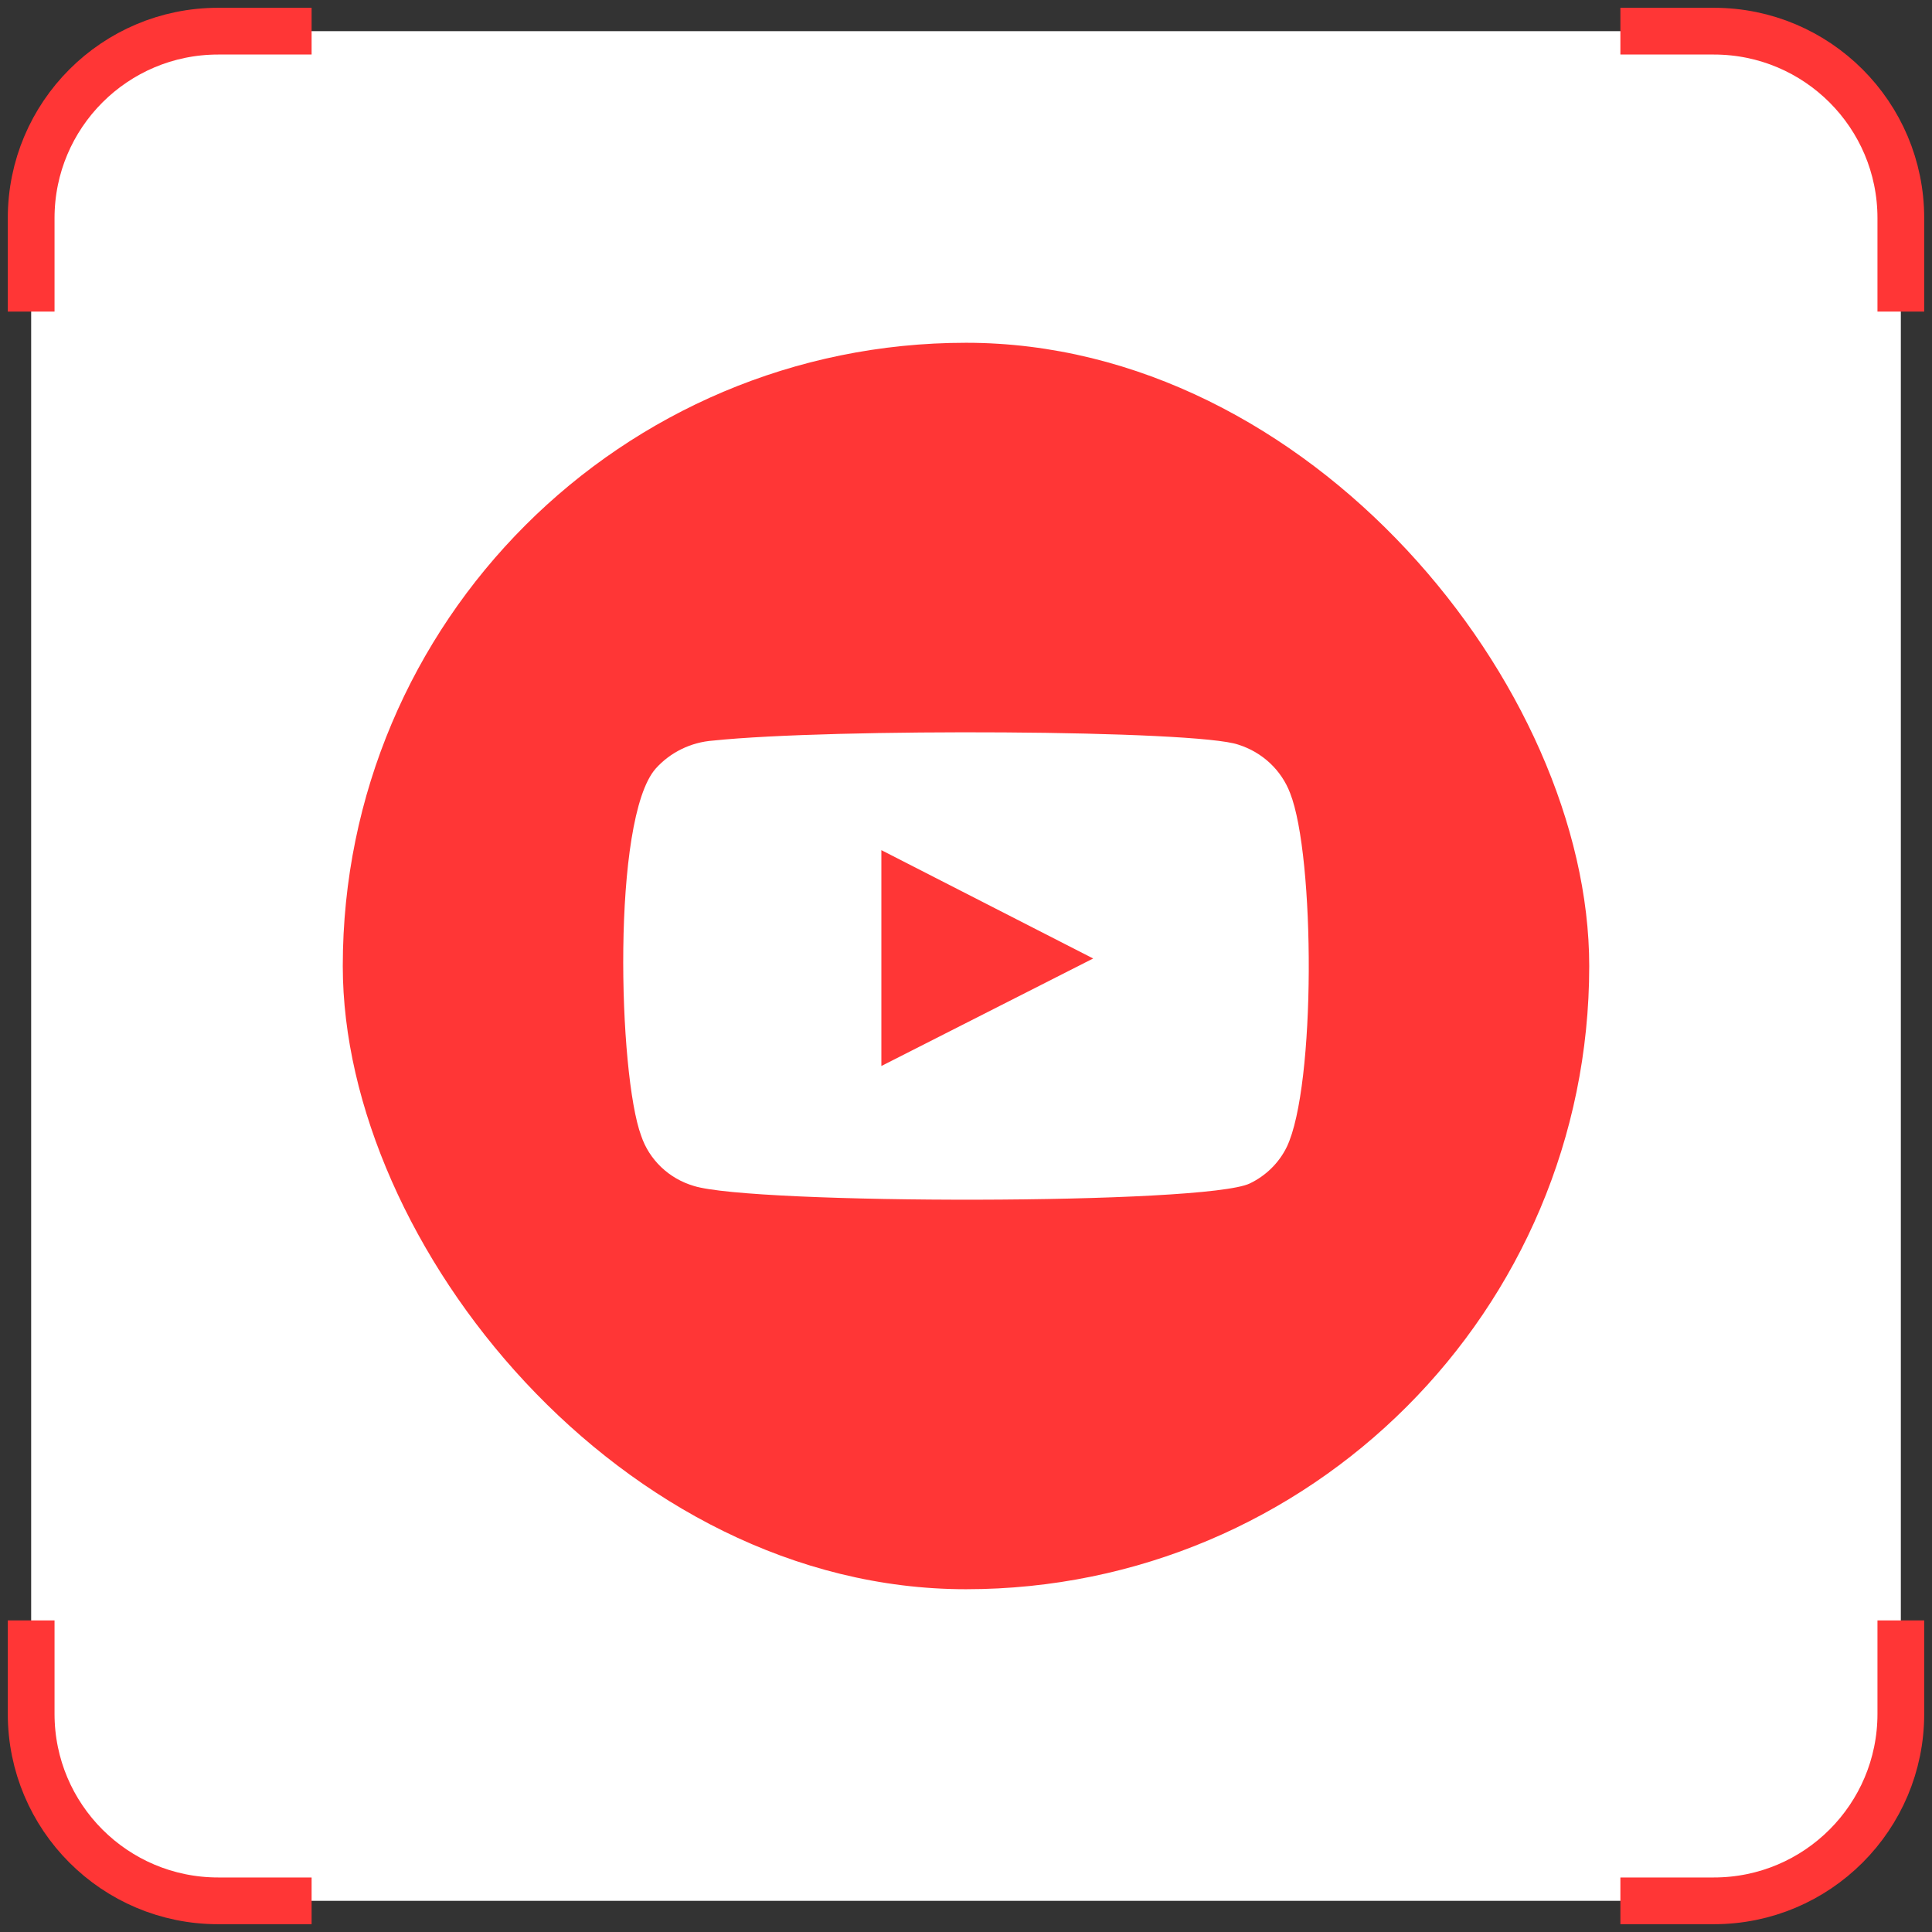 <?xml version="1.0" encoding="UTF-8"?> <svg xmlns="http://www.w3.org/2000/svg" width="62" height="62" viewBox="0 0 62 62" fill="none"><rect x="0" y="0" width="62" height="62" fill="#333333" stroke="none"/><rect x="1" y="1" width="60" height="60" rx="6" fill="white"></rect><path d="M10 1H7C3.686 1 1 3.686 1 7V10" stroke="#FF3636" stroke-width="1.5"></path><path d="M52 1H55C58.314 1 61 3.686 61 7V10" stroke="#FF3636" stroke-width="1.5"></path><path d="M10 61H7C3.686 61 1 58.314 1 55V52" stroke="#FF3636" stroke-width="1.5"></path><path d="M52 61H55C58.314 61 61 58.314 61 55V52" stroke="#FF3636" stroke-width="1.5"></path><rect x="11" y="11" width="40" height="40" rx="20" fill="#FF3636"></rect><path fill-rule="evenodd" clip-rule="evenodd" d="M22.262 38.057C21.87 37.941 21.512 37.734 21.219 37.455C20.926 37.175 20.705 36.831 20.577 36.451C19.843 34.487 19.625 26.287 21.039 24.668C21.51 24.141 22.174 23.817 22.888 23.766C26.68 23.368 38.398 23.421 39.743 23.898C40.122 24.018 40.468 24.22 40.755 24.489C41.042 24.758 41.263 25.087 41.401 25.451C42.203 27.481 42.231 34.859 41.293 36.809C41.044 37.317 40.627 37.728 40.11 37.977C38.697 38.667 24.138 38.654 22.262 38.057V38.057ZM28.284 34.209L35.081 30.759L28.284 27.282V34.209Z" fill="white"></path></svg> 